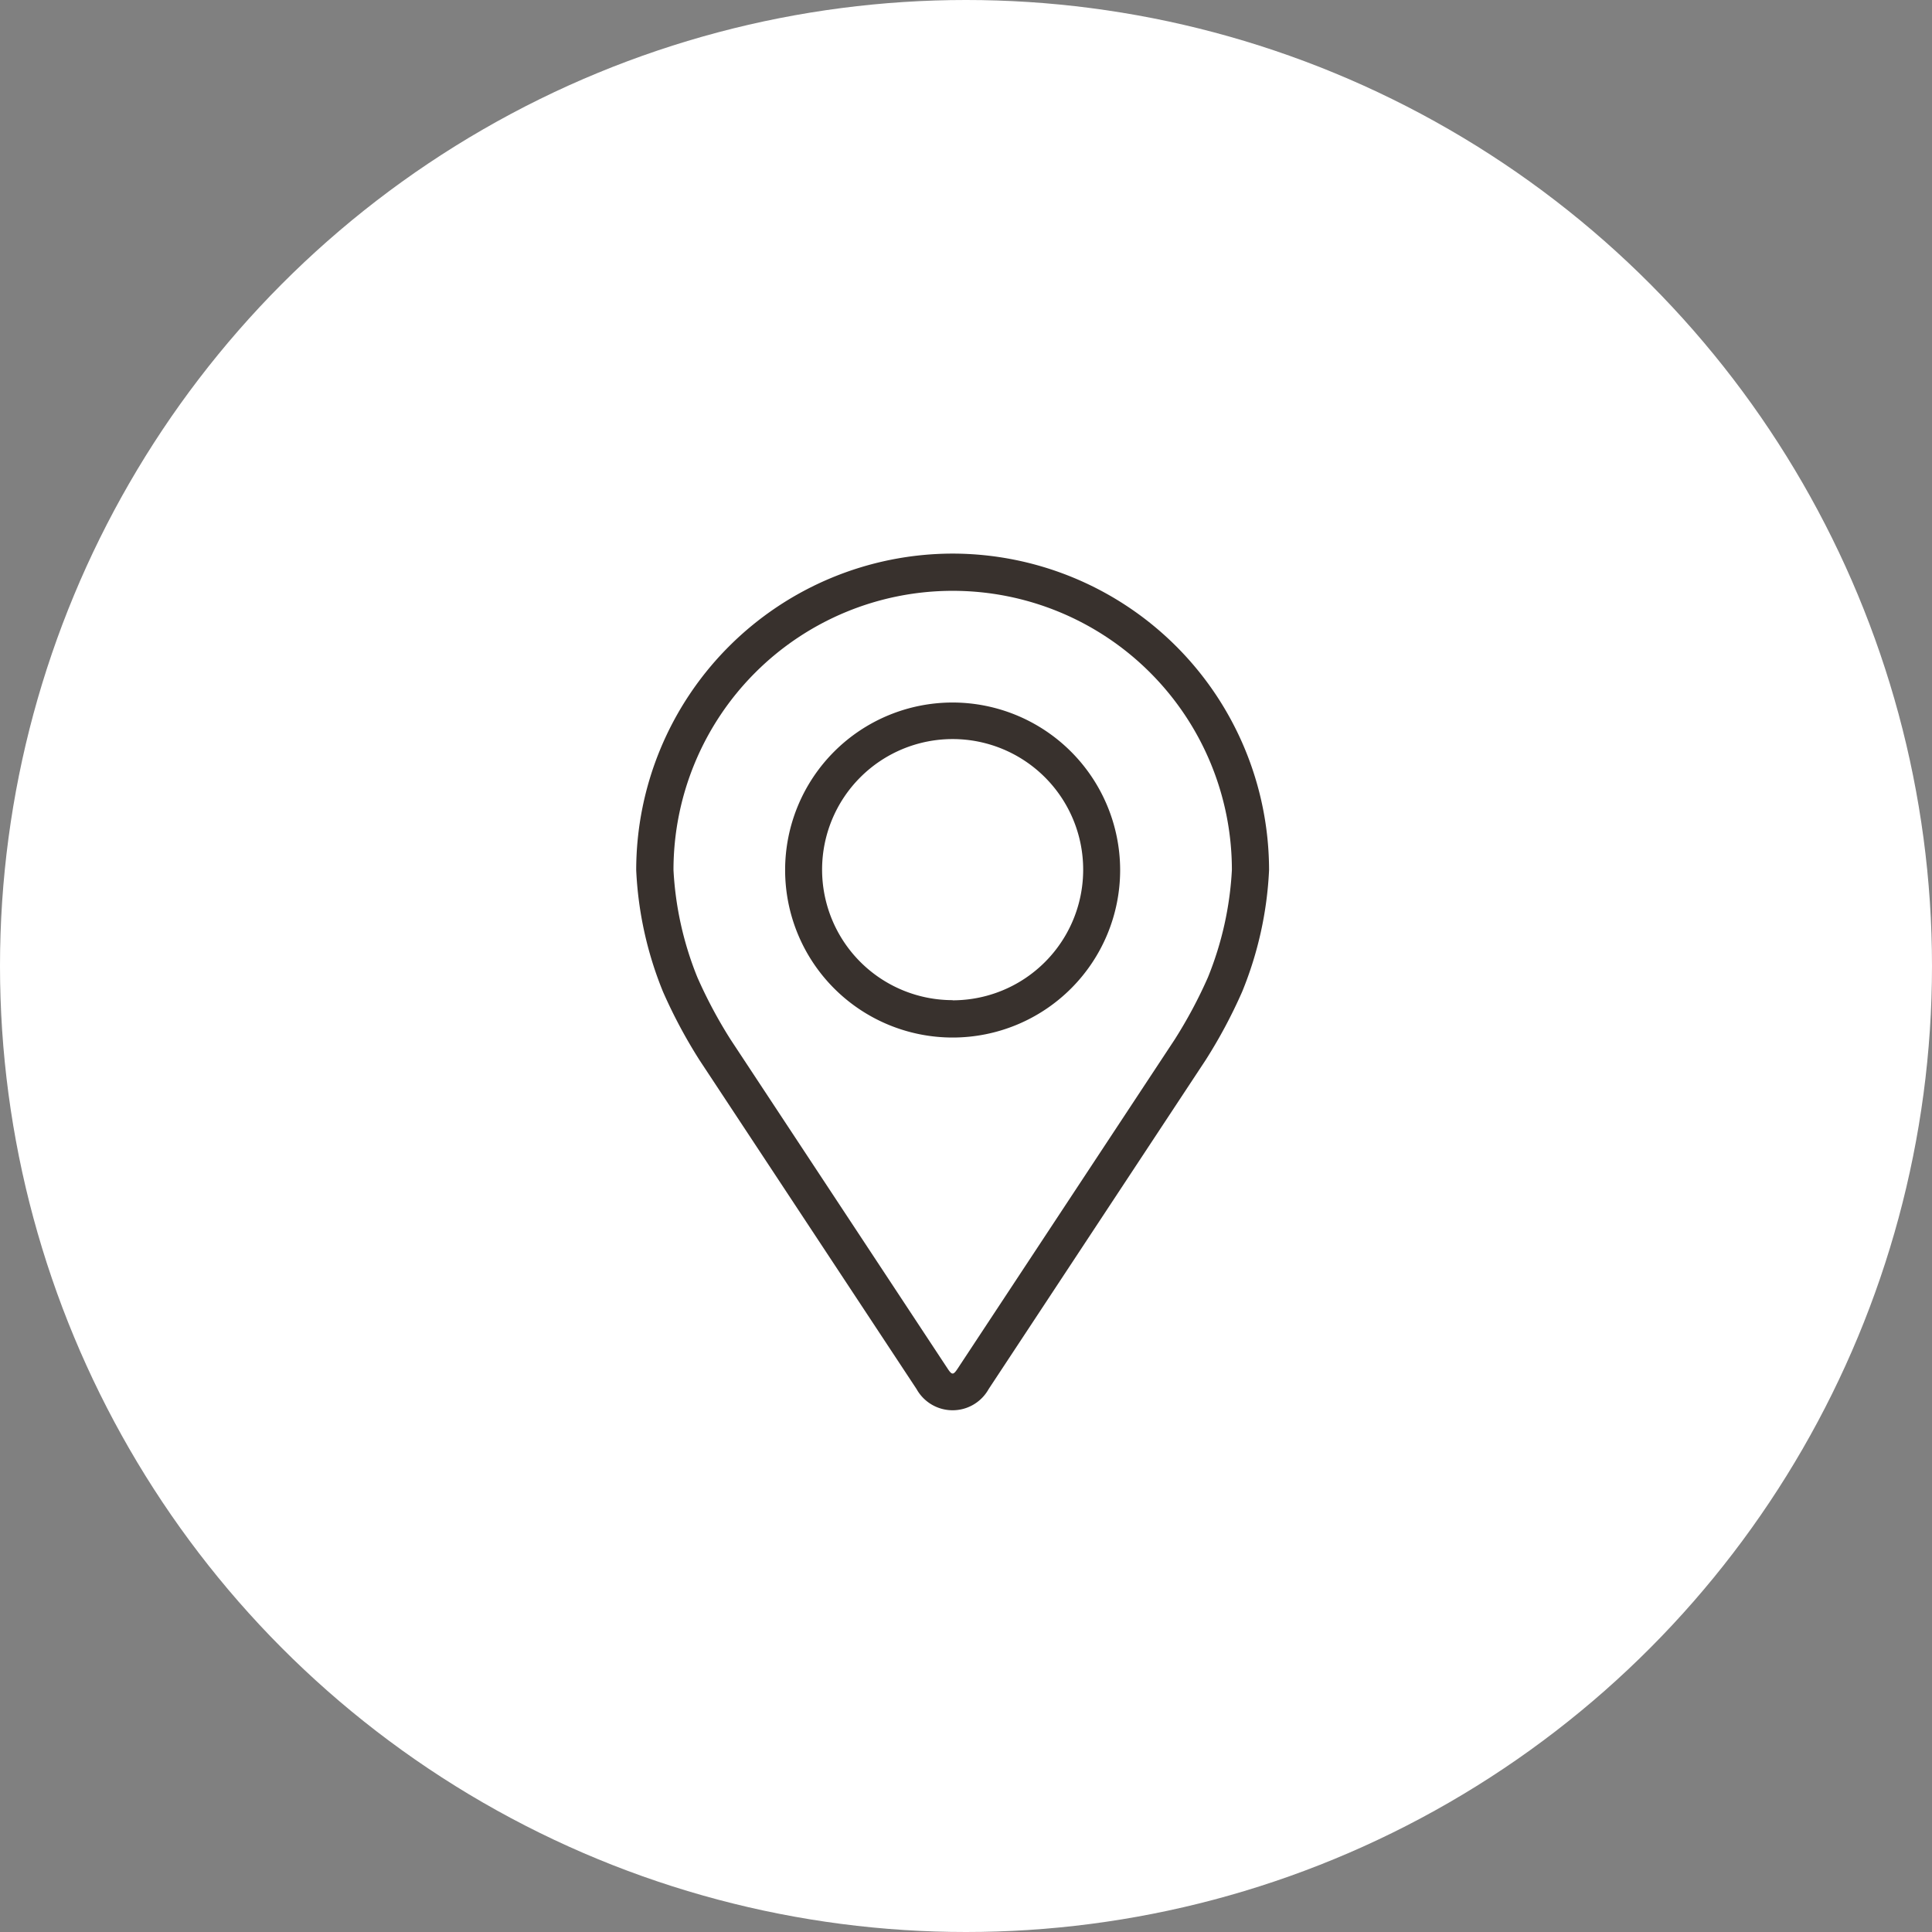 <svg xmlns="http://www.w3.org/2000/svg" width="37" height="37" viewBox="0 0 37 37">
  <rect x="0" y="0" width="37" height="37" fill="#808080" stroke="none"/>
  <g id="address" transform="translate(-854 -1053)">
    <circle id="Ellipse_61" data-name="Ellipse 61" cx="18.5" cy="18.5" r="18.5" transform="translate(854 1053)" fill="#fff"/>
    <g id="pin" transform="translate(818.104 1063.602)">
      <g id="Group_2640" data-name="Group 2640" transform="translate(48.08)">
        <g id="Group_2639" data-name="Group 2639" transform="translate(0)">
          <path id="Path_8191" data-name="Path 8191" d="M54.14,0a6.067,6.067,0,0,0-6.06,6.06,6.992,6.992,0,0,0,.514,2.333,9.773,9.773,0,0,0,.7,1.31L53.449,16a.79.79,0,0,0,1.381,0l4.155-6.3a9.731,9.731,0,0,0,.7-1.31A6.99,6.99,0,0,0,60.2,6.06,6.067,6.067,0,0,0,54.14,0Zm4.889,8.116A8.953,8.953,0,0,1,58.39,9.31l-4.155,6.3c-.082.124-.108.124-.19,0L49.89,9.31a8.958,8.958,0,0,1-.638-1.194,6.346,6.346,0,0,1-.458-2.056,5.347,5.347,0,0,1,10.694,0A6.351,6.351,0,0,1,59.029,8.116Z" transform="translate(-48.08)" fill="#38312d"/>
          <path id="Path_8192" data-name="Path 8192" d="M115.288,64.008a3.208,3.208,0,1,0,3.208,3.208A3.212,3.212,0,0,0,115.288,64.008Zm0,5.7a2.5,2.5,0,1,1,2.5-2.5A2.5,2.5,0,0,1,115.288,69.711Z" transform="translate(-109.228 -61.156)" fill="#38312d"/>
        </g>
      </g>
    </g>
  </g>
</svg>
